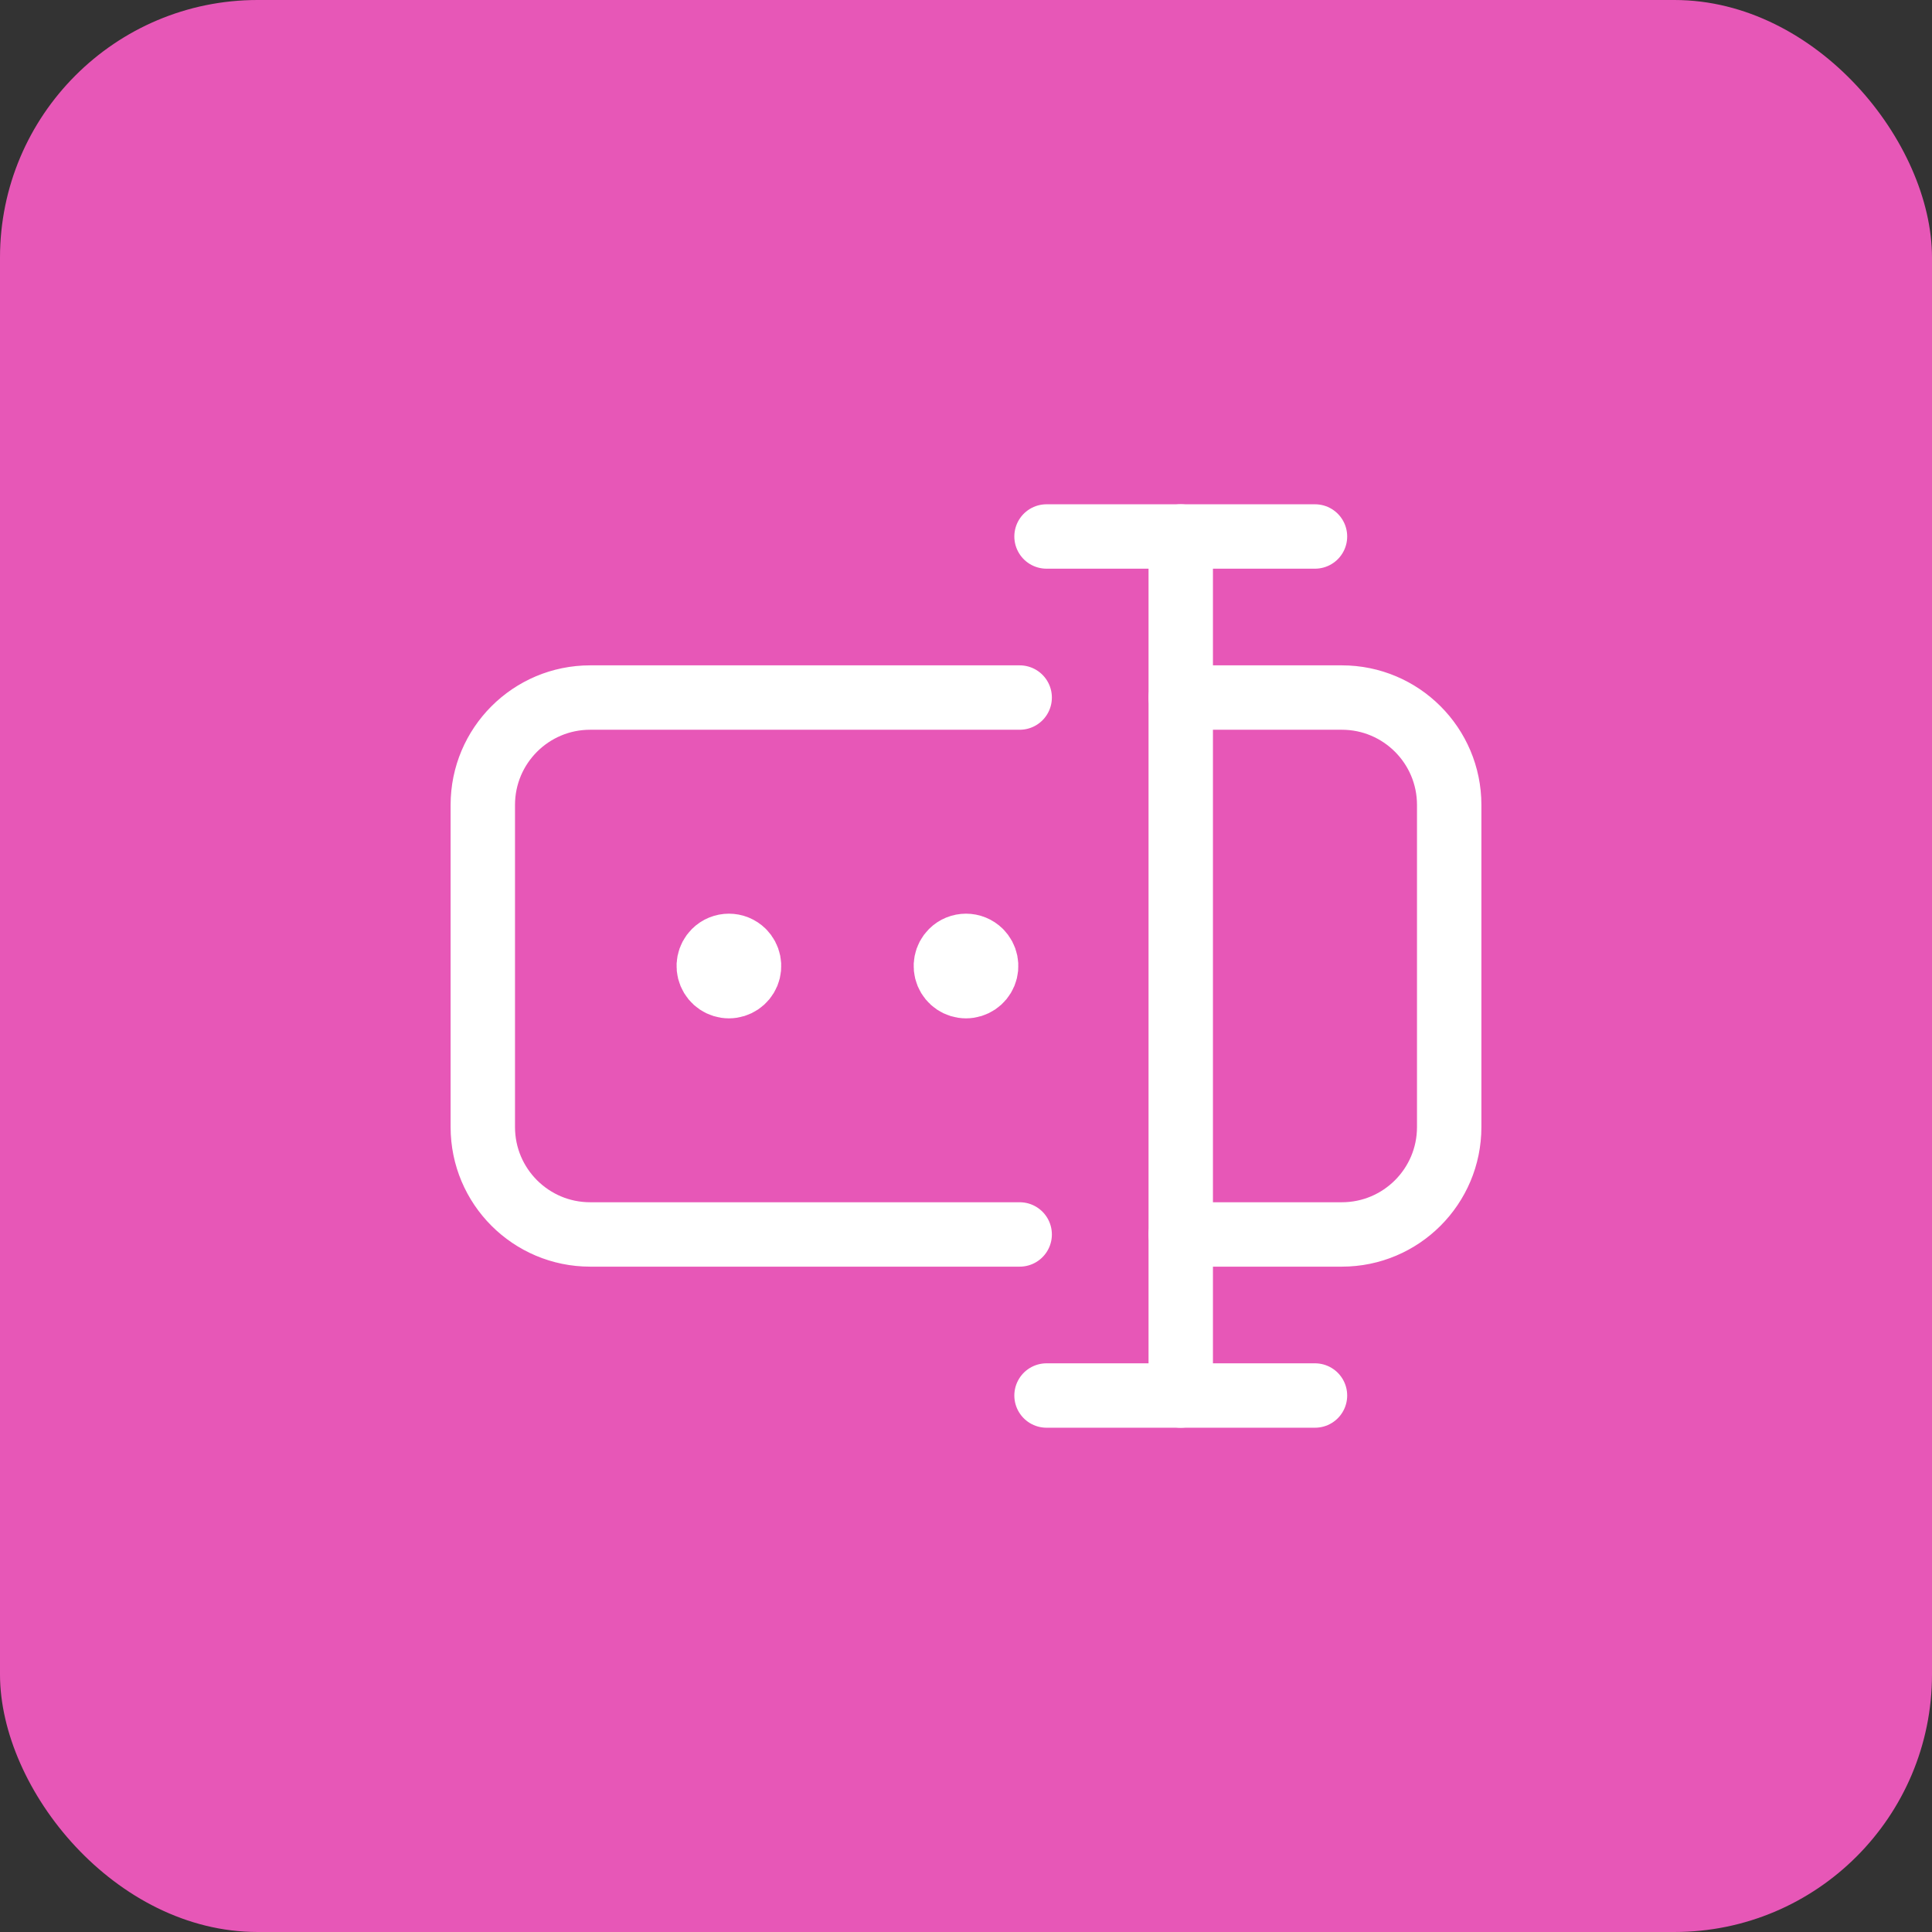 <svg width="60" height="60" viewBox="0 0 60 60" fill="none" xmlns="http://www.w3.org/2000/svg">
<rect x="0" y="0" width="60" height="60" fill="#333333" stroke="none"/>
<rect width="60" height="60" rx="8" fill="#E757B7"/>
<path d="M23.079 29.558C23.258 29.737 23.311 30.006 23.215 30.239C23.118 30.473 22.89 30.626 22.637 30.626C22.384 30.626 22.156 30.473 22.059 30.239C21.962 30.006 22.016 29.737 22.195 29.558C22.439 29.314 22.835 29.314 23.079 29.558" stroke="white" stroke-width="2" stroke-linecap="round" stroke-linejoin="round"/>
<path d="M30.442 29.558C30.621 29.737 30.674 30.006 30.578 30.239C30.481 30.473 30.253 30.626 30 30.626C29.747 30.626 29.519 30.473 29.422 30.239C29.326 30.006 29.379 29.737 29.558 29.558C29.802 29.314 30.198 29.314 30.442 29.558" stroke="white" stroke-width="2" stroke-linecap="round" stroke-linejoin="round"/>
<path d="M36.669 43.339V16.661" stroke="white" stroke-width="2" stroke-linecap="round" stroke-linejoin="round"/>
<path d="M31.667 38.337H18.328C16.487 38.337 14.994 36.844 14.994 35.002V24.998C14.994 23.156 16.487 21.663 18.328 21.663H31.667" stroke="white" stroke-width="2" stroke-linecap="round" stroke-linejoin="round"/>
<path d="M36.669 38.337H41.672C43.513 38.337 45.006 36.844 45.006 35.002V24.998C45.006 23.156 43.513 21.663 41.672 21.663H36.669" stroke="white" stroke-width="2" stroke-linecap="round" stroke-linejoin="round"/>
<path d="M32.501 43.339H40.838" stroke="white" stroke-width="2" stroke-linecap="round" stroke-linejoin="round"/>
<path d="M32.501 16.661H40.838" stroke="white" stroke-width="2" stroke-linecap="round" stroke-linejoin="round"/>
</svg>
